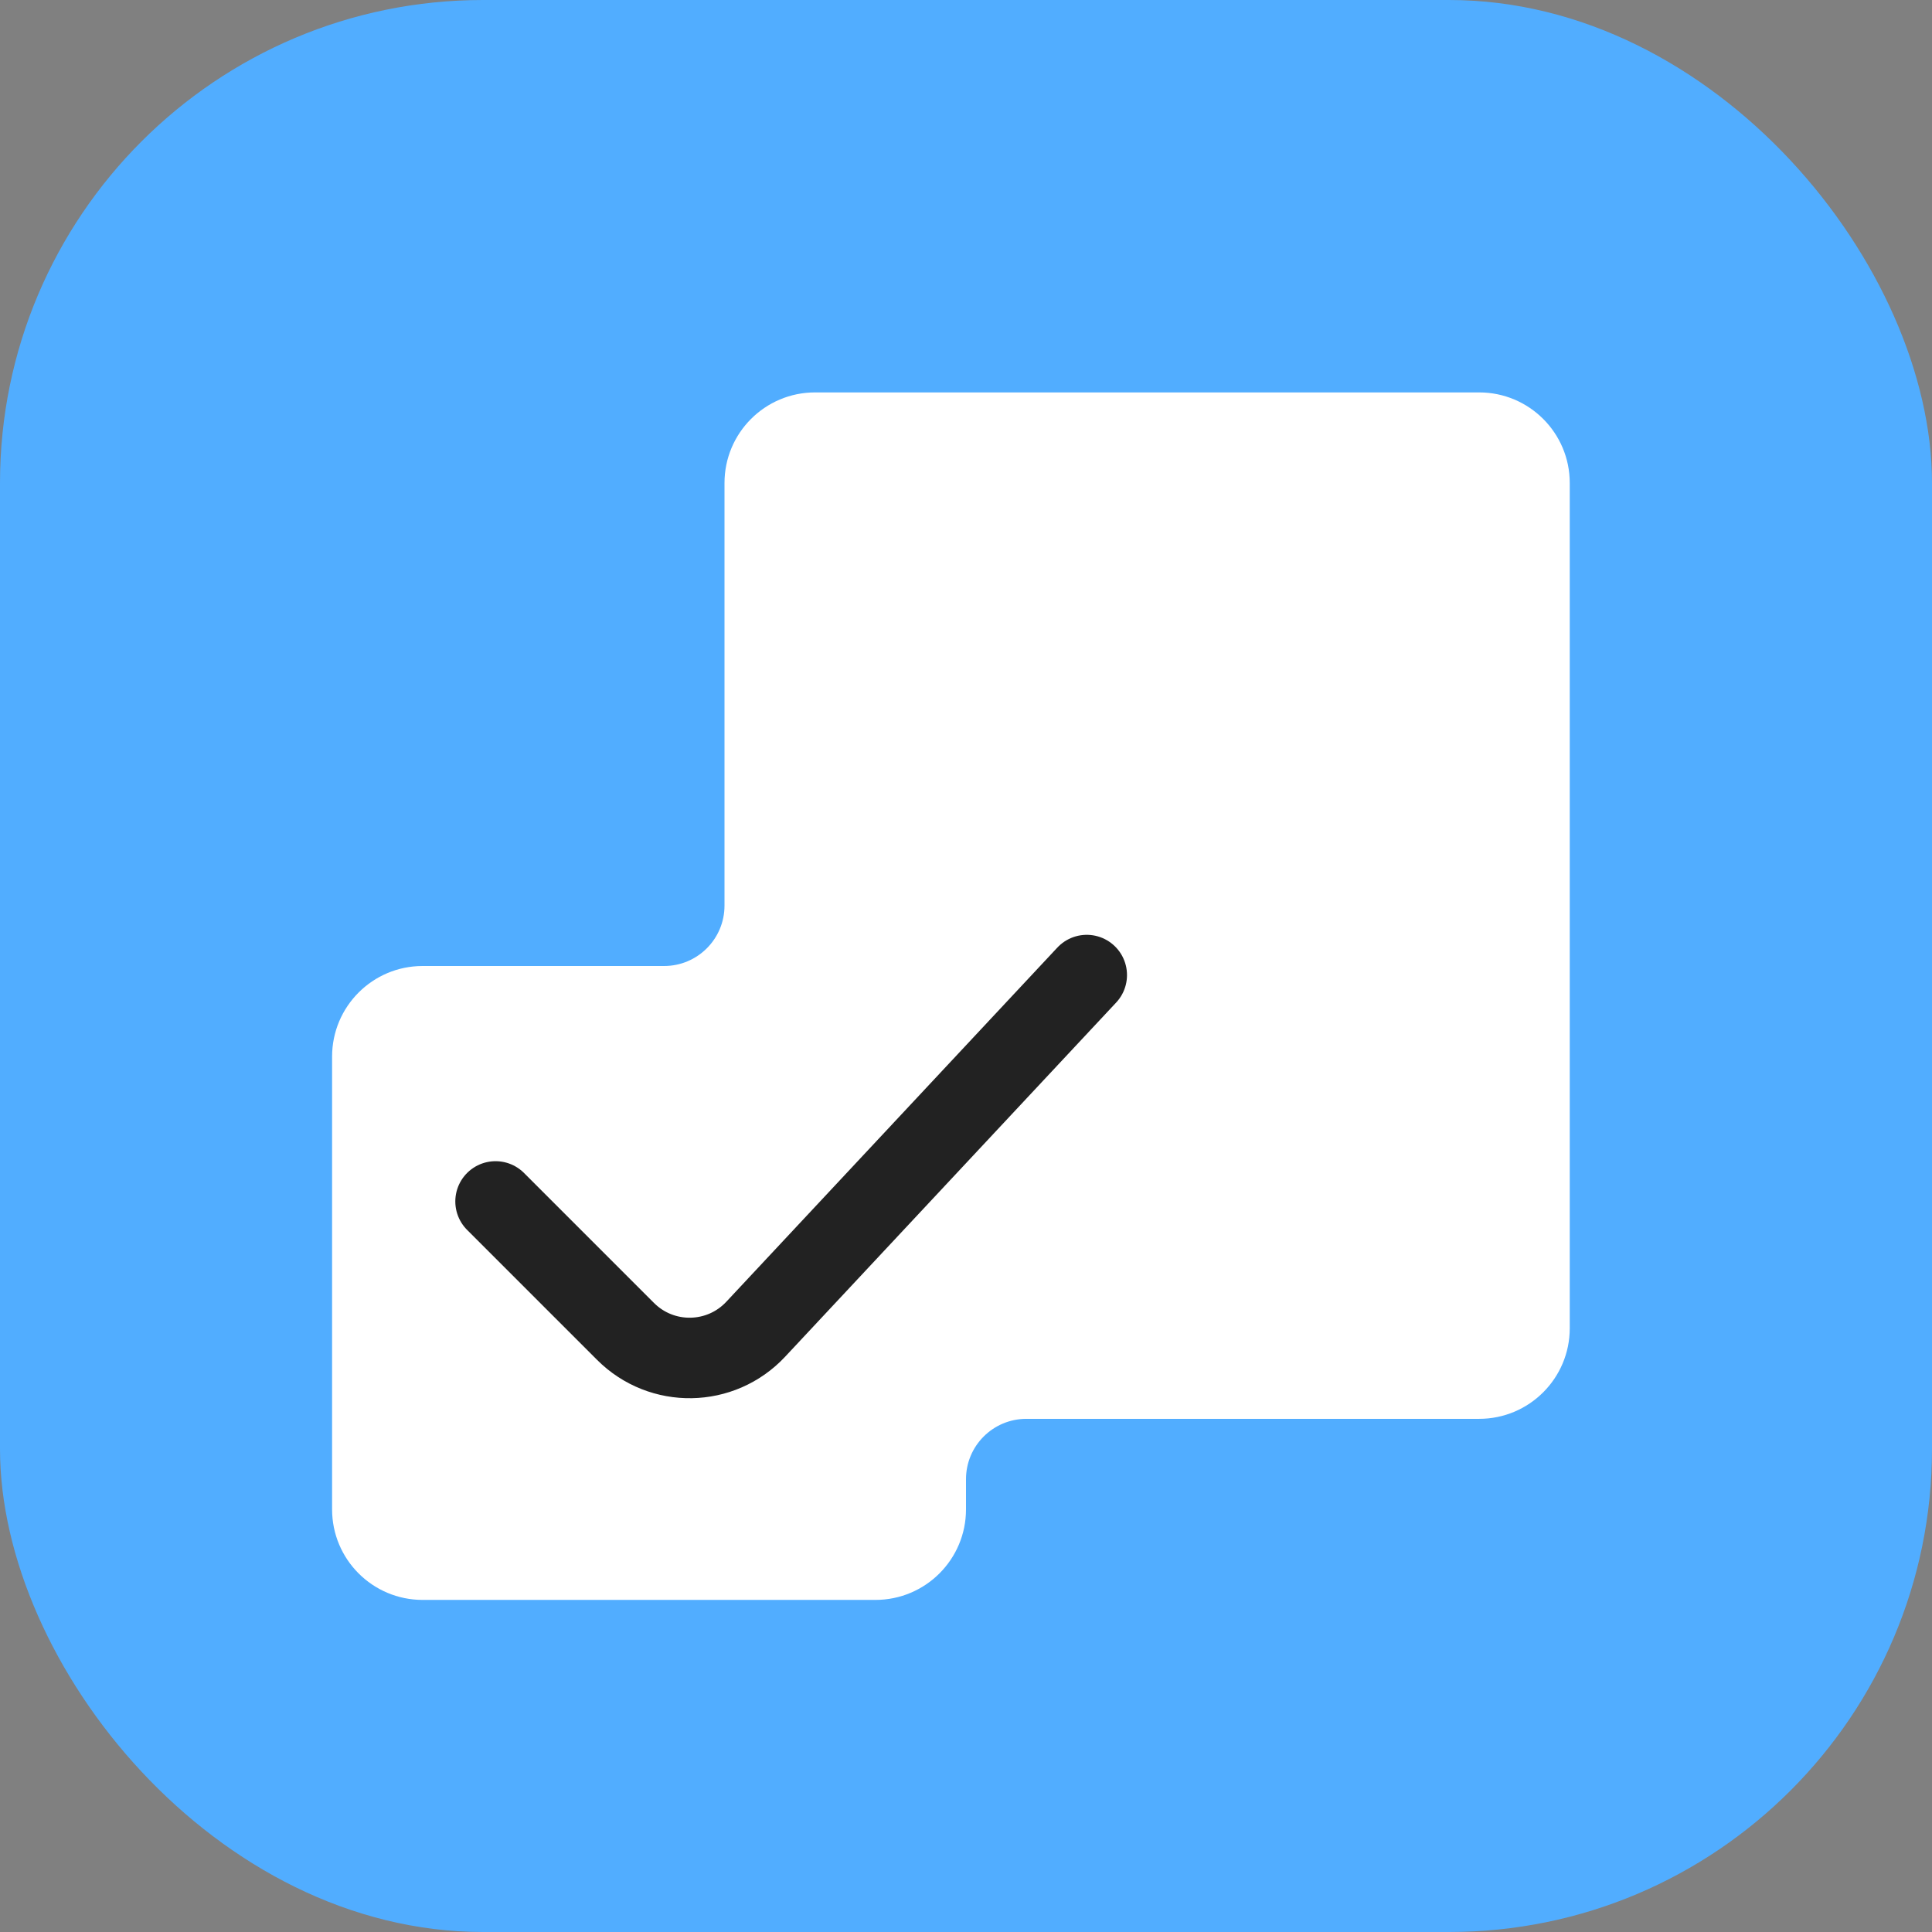 <svg width="36" height="36" viewBox="0 0 36 36" fill="none" xmlns="http://www.w3.org/2000/svg">
<rect x="0" y="0" width="36" height="36" fill="#808080" stroke="none"/>
<g id="otchetru-36">
<g id="otchetru-64">
<g id="Base">
<rect id="Rectangle Rounded" width="36" height="36" rx="9" fill="#51ADFF"/>
</g>
<g id="Icon">
<path id="Union" fill-rule="evenodd" clip-rule="evenodd" d="M15.188 7.312C14.255 7.312 13.5 8.068 13.5 9V16.875C13.5 17.496 12.996 18 12.375 18H7.875C6.943 18 6.188 18.756 6.188 19.688V28.125C6.188 29.057 6.943 29.812 7.875 29.812H16.312C17.244 29.812 18 29.057 18 28.125V27.562C18 26.941 18.504 26.438 19.125 26.438H27.562C28.494 26.438 29.25 25.682 29.25 24.75V9C29.25 8.068 28.494 7.312 27.562 7.312H15.188Z" fill="white"/>
<path id="Vector" d="M9.234 22.387L11.656 24.809C12.331 25.484 13.43 25.466 14.082 24.768L20.25 18.169" stroke="#222222" stroke-width="1.5" stroke-linecap="round" stroke-linejoin="round"/>
</g>
</g>
</g>
</svg>
